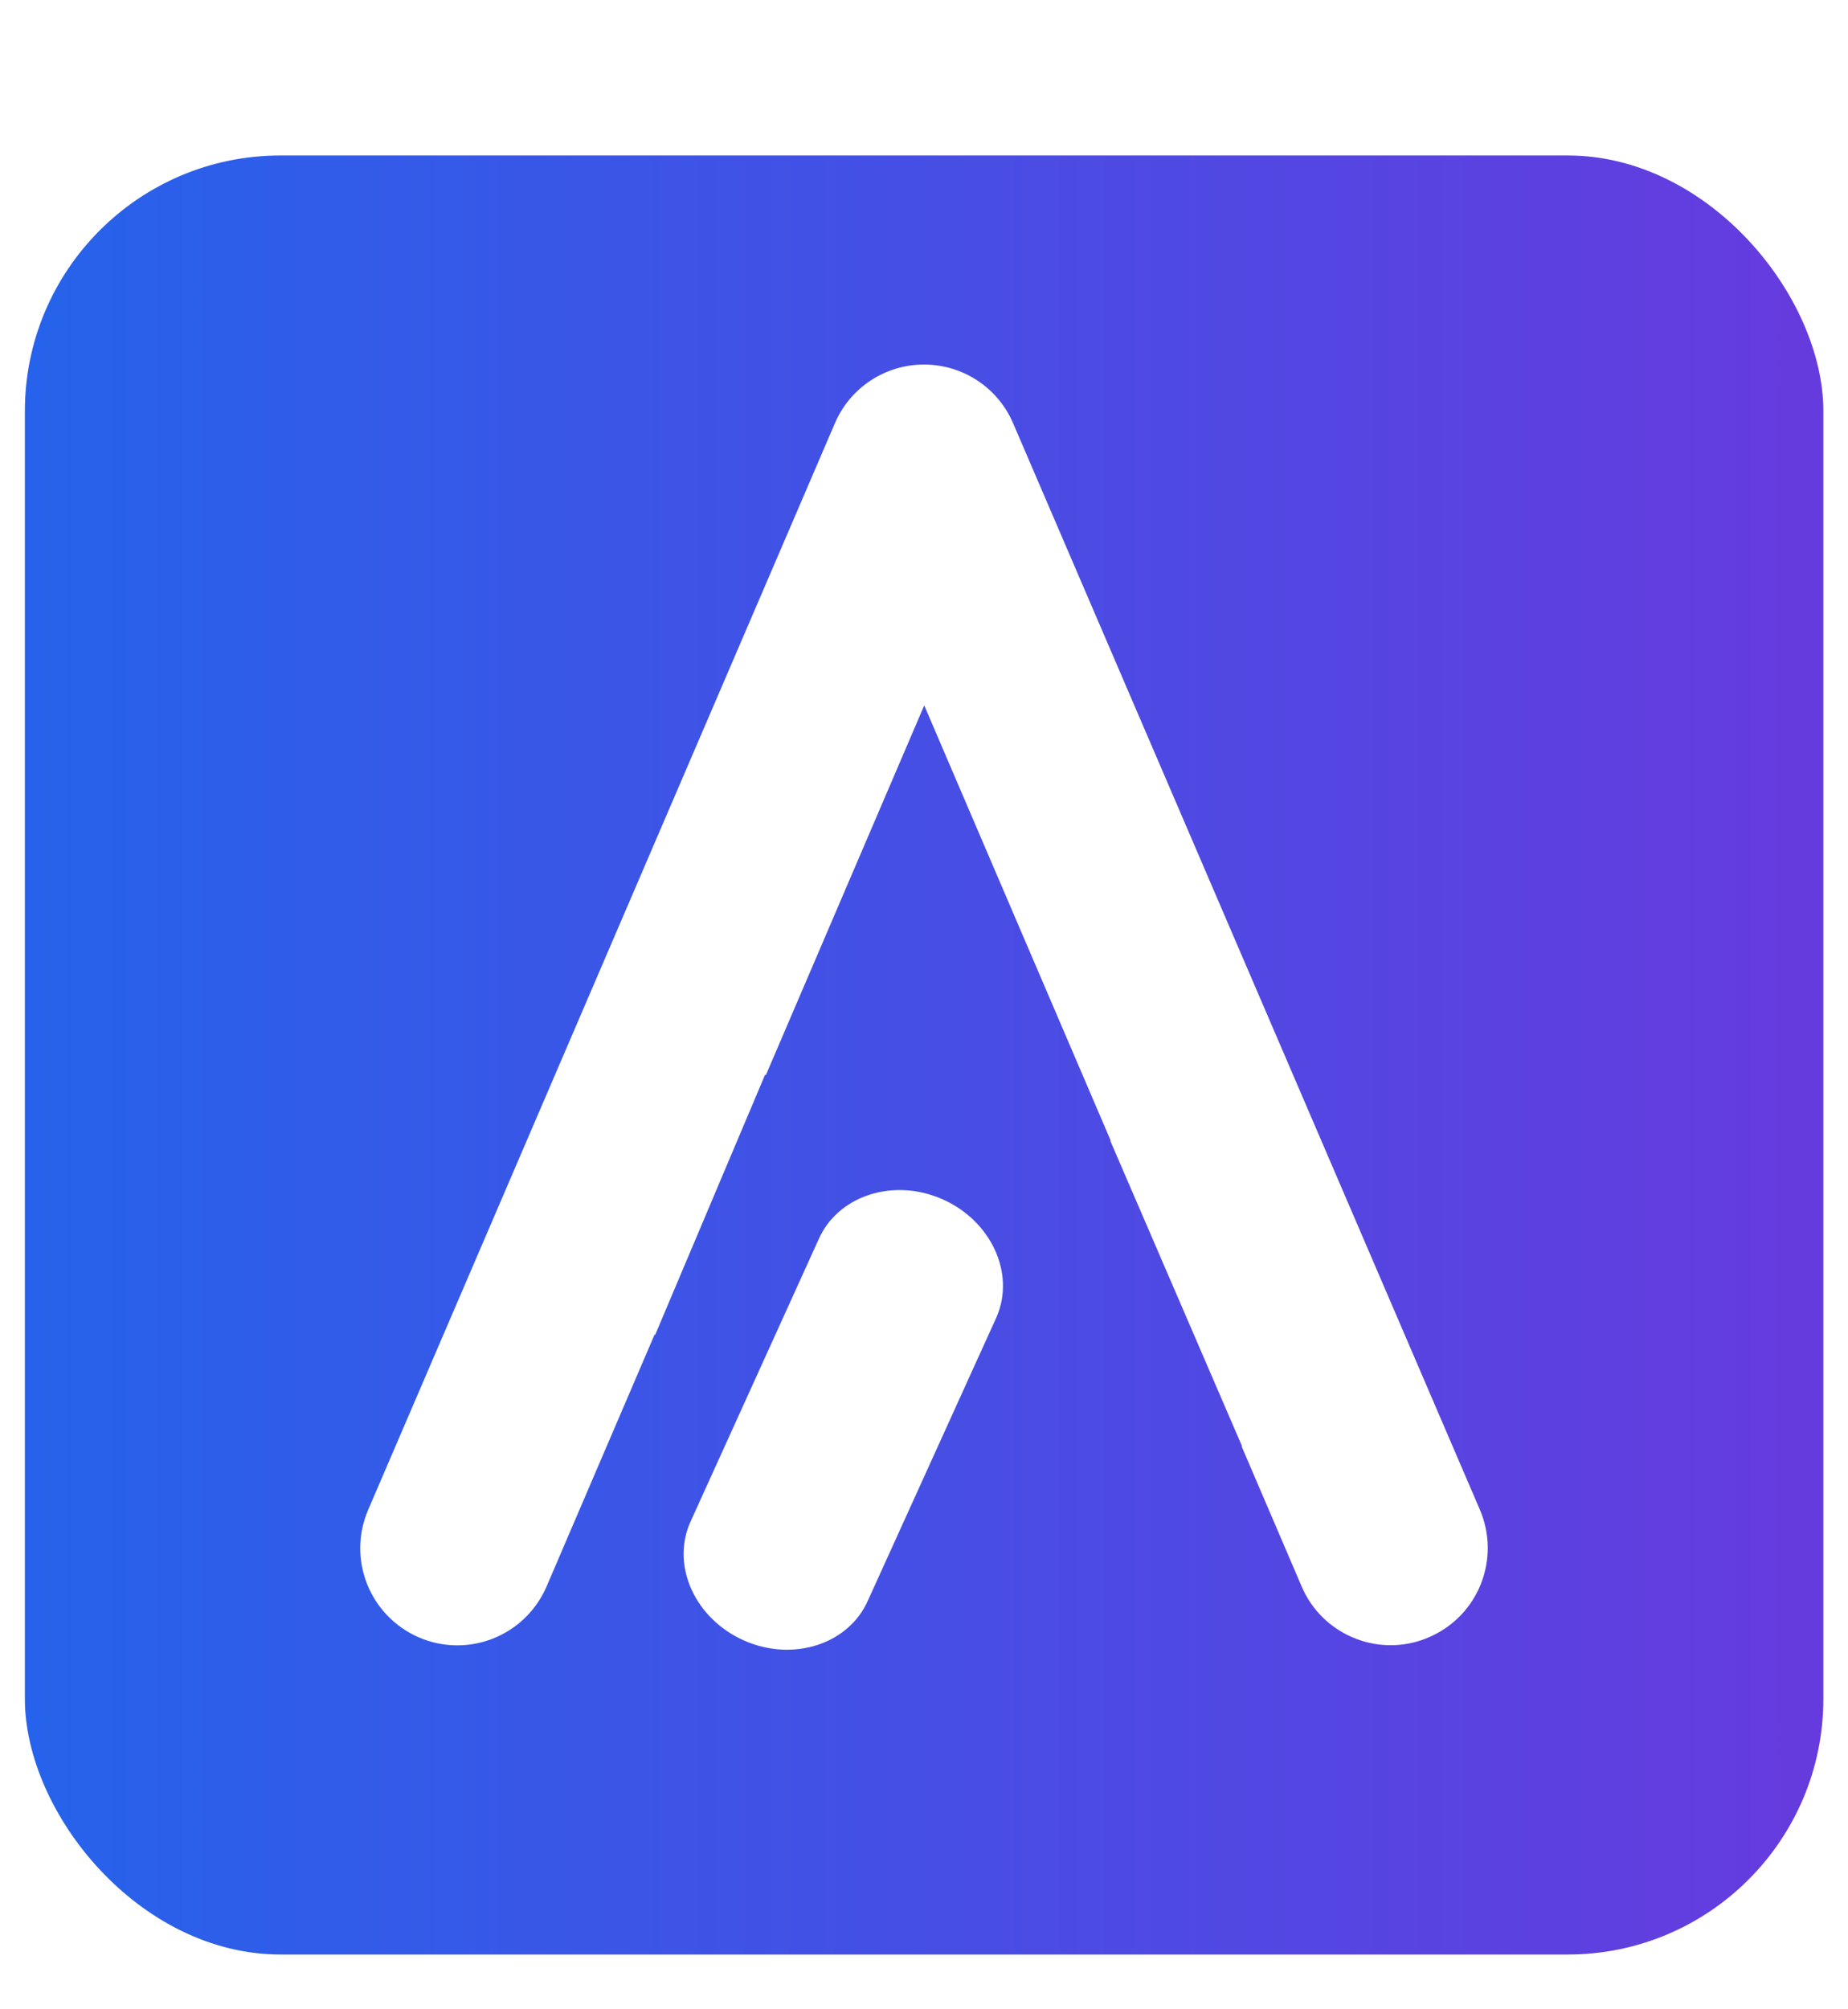 <?xml version="1.0" encoding="UTF-8"?>
<svg id="Capa_2" data-name="Capa 2" xmlns="http://www.w3.org/2000/svg" xmlns:xlink="http://www.w3.org/1999/xlink" viewBox="0 0 77.28 84">
  <defs>
    <style>
      .cls-1 {
        fill: url(#Degradado_sin_nombre_56);
      }

      .cls-2 {
        filter: url(#drop-shadow-1);
      }

      .cls-2, .cls-3 {
        fill: #fff;
      }

      .cls-3 {
        filter: url(#drop-shadow-2);
      }
    </style>
    <linearGradient id="Degradado_sin_nombre_56" data-name="Degradado sin nombre 56" x1="0" y1="0" x2="77.28" y2="0" gradientUnits="userSpaceOnUse">
      <stop offset="0%" stop-color="#2563eb"/>
      <stop offset="100%" stop-color="#673ADE"/>
    </linearGradient>
    <filter id="drop-shadow-1" filterUnits="userSpaceOnUse">
      <feOffset dx="0" dy="0"/>
      <feGaussianBlur result="blur" stdDeviation="5"/>
      <feFlood flood-color="#050006" flood-opacity=".41"/>
      <feComposite in2="blur" operator="in"/>
      <feComposite in="SourceGraphic"/>
    </filter>
    <filter id="drop-shadow-2" filterUnits="userSpaceOnUse">
      <feOffset dx="0" dy="0"/>
      <feGaussianBlur result="blur-2" stdDeviation="5"/>
      <feFlood flood-color="#050006" flood-opacity=".41"/>
      <feComposite in2="blur-2" operator="in"/>
      <feComposite in="SourceGraphic"/>
    </filter>
  </defs>
  <g id="Capa_1-2" data-name="Capa 1">
    <g>
      <rect class="cls-1" x="1.04" y="6.5" width="75.21" height="75.21" rx="10.69" ry="10.69"/>
      <g>
        <path class="cls-2" d="M42.36,17.68c-.64-1.48-2.1-2.44-3.72-2.44s-3.08,.96-3.72,2.44L15.4,63.11c-.89,2.06,.05,4.44,2.11,5.34,2.06,.89,4.44-.05,5.34-2.11l4.52-10.54h.03l4.59-10.86h.04s6.62-15.45,6.62-15.45l7.8,18.2h-.02l5.51,12.77h-.02s2.52,5.88,2.52,5.88c.66,1.53,2.16,2.44,3.72,2.44,.54,0,1.09-.11,1.61-.34,2.06-.89,3-3.28,2.11-5.34L42.36,17.68Z"/>
        <path class="cls-3" d="M39.4,50.13c-2.05-.9-4.37-.14-5.17,1.69l-5.37,11.83c-.8,1.83,.22,4.04,2.27,4.94,2.05,.9,4.37,.14,5.17-1.69l5.37-11.83c.8-1.83-.22-4.04-2.27-4.94Z"/>
      </g>
    </g>
  </g>
</svg>